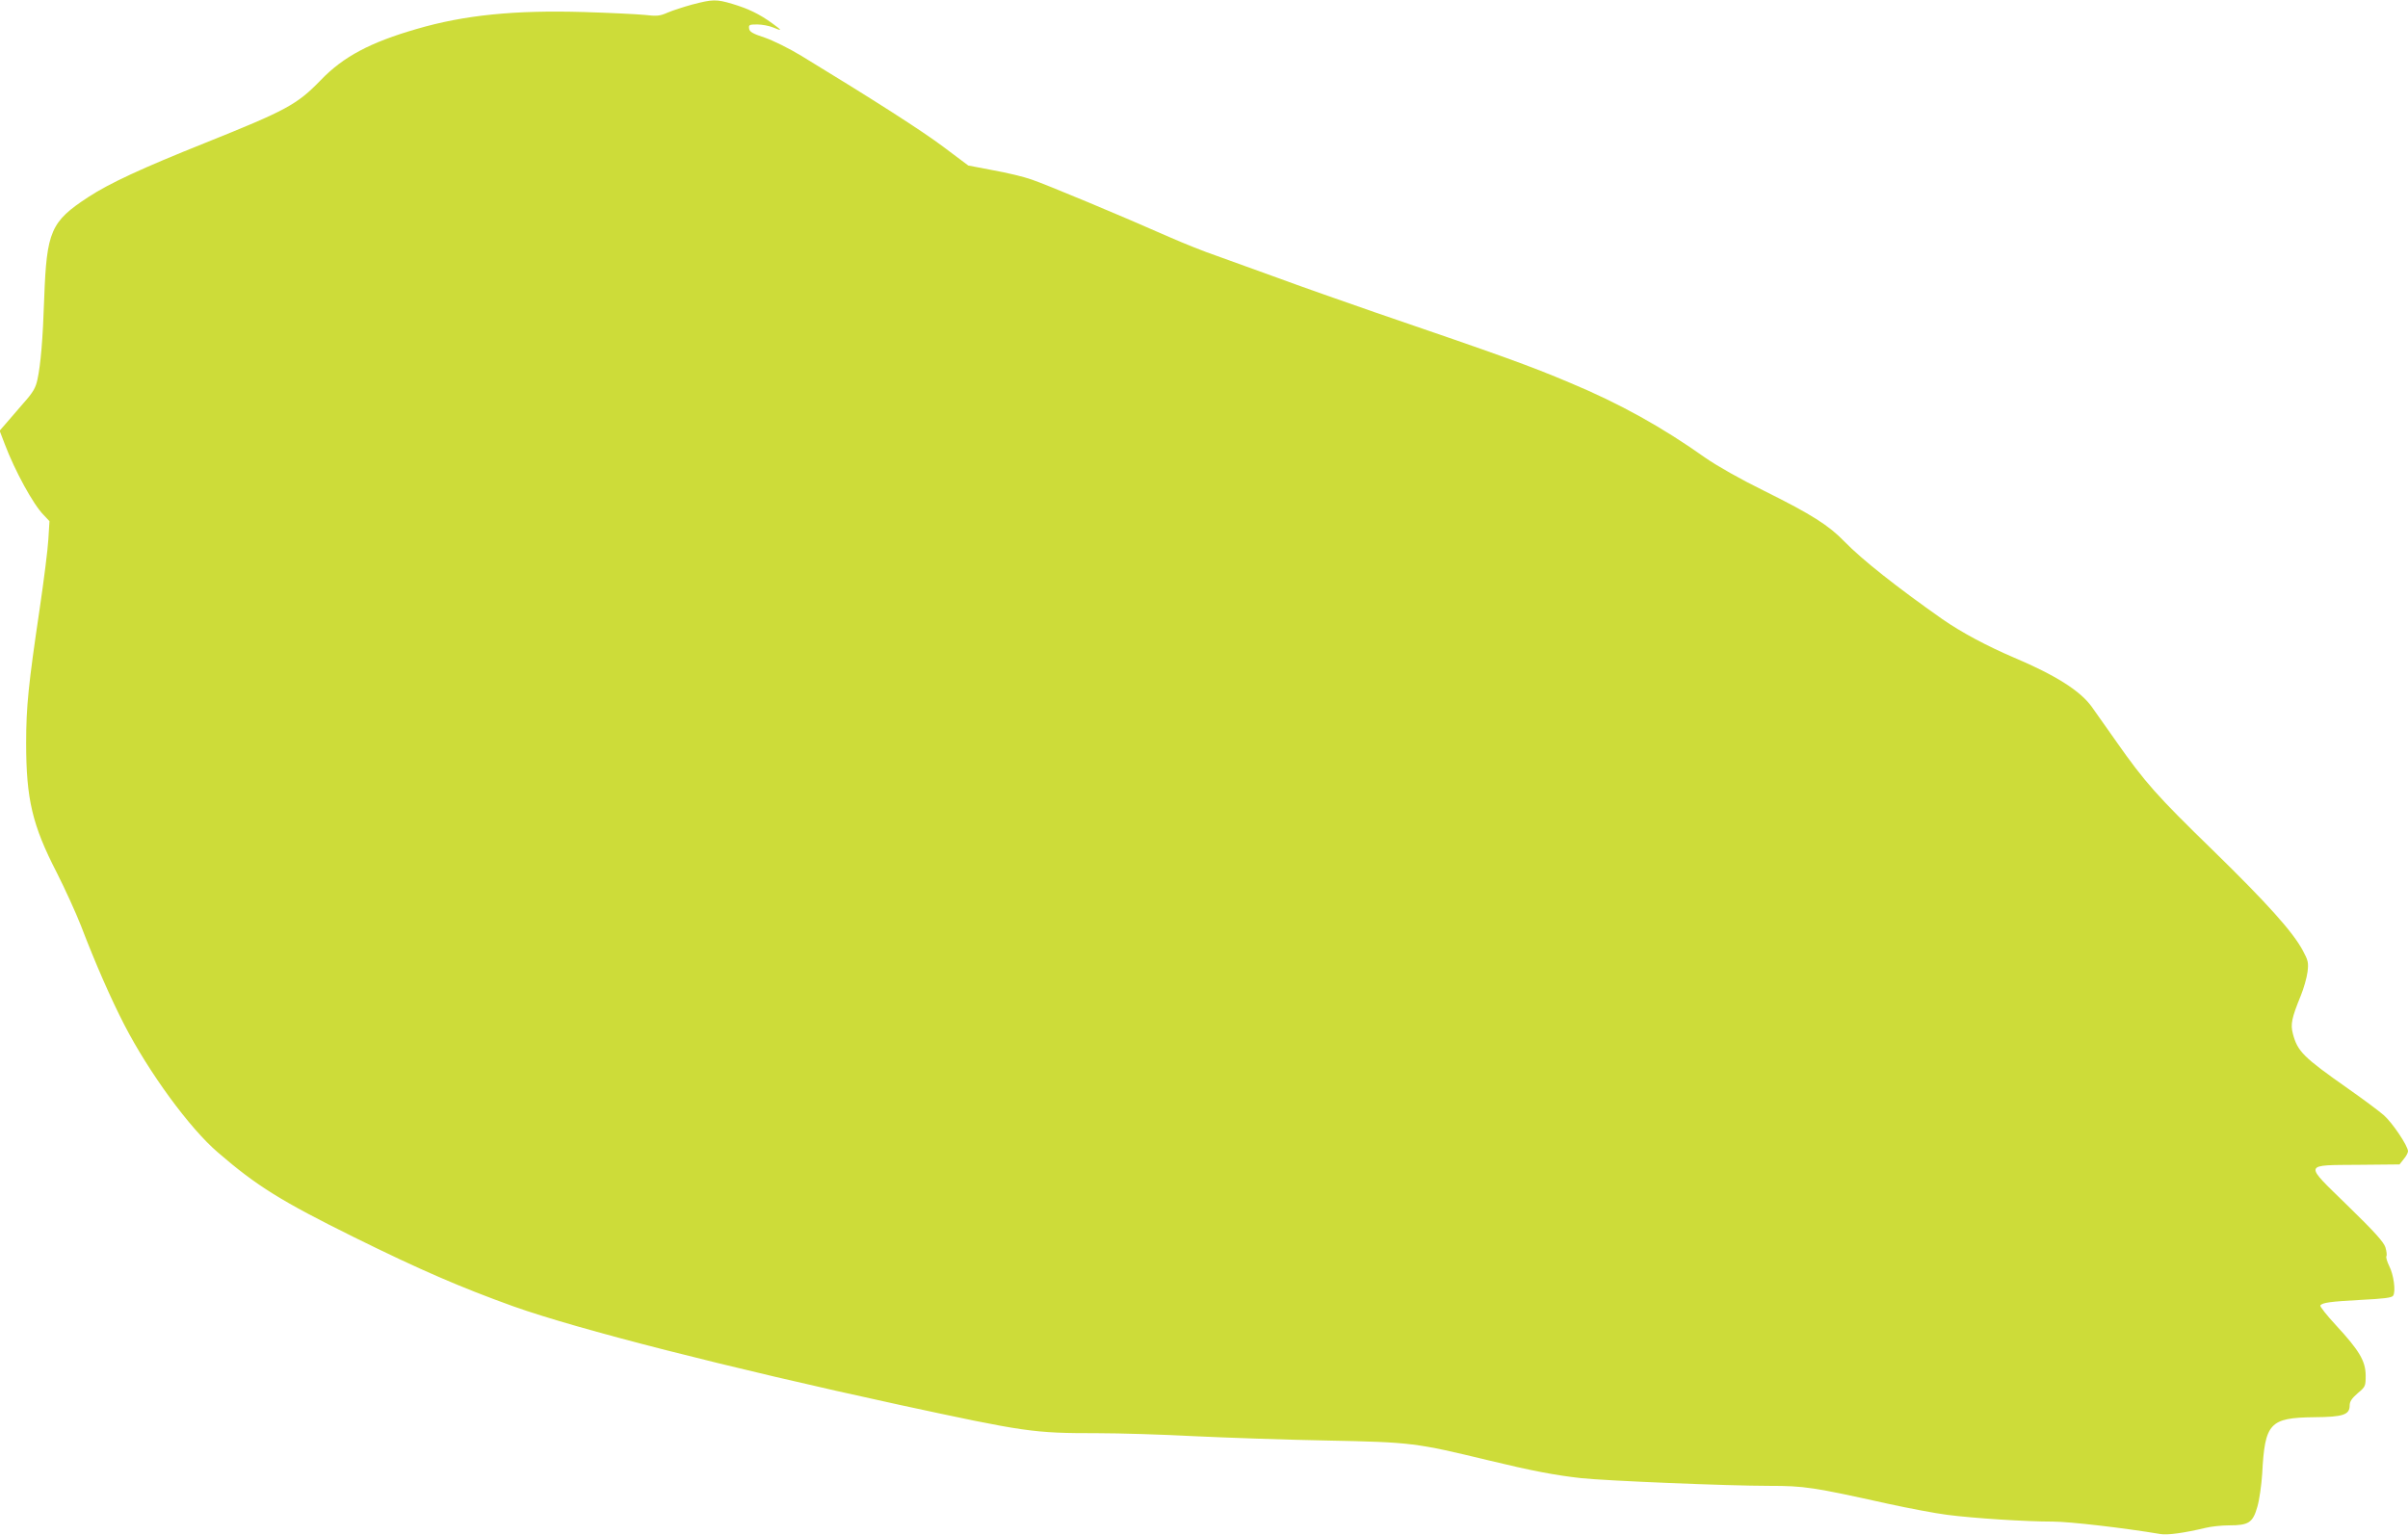 <?xml version="1.0" standalone="no"?>
<!DOCTYPE svg PUBLIC "-//W3C//DTD SVG 20010904//EN"
 "http://www.w3.org/TR/2001/REC-SVG-20010904/DTD/svg10.dtd">
<svg version="1.0" xmlns="http://www.w3.org/2000/svg"
 width="1280pt" height="816pt" viewBox="0 0 1280 816"
 preserveAspectRatio="xMidYMid meet">
<g transform="translate(0,816) scale(0.1,-0.1)"
fill="#cddc39" stroke="none">
<path d="M3680 8136 c-47 -13 -106 -32 -131 -43 -41 -18 -56 -20 -125 -12 -43
4 -187 11 -319 15 -370 11 -637 -16 -890 -90 -246 -71 -390 -147 -510 -272
-127 -131 -182 -160 -615 -334 -335 -134 -508 -214 -621 -288 -199 -130 -221
-181 -234 -537 -7 -216 -19 -356 -36 -433 -9 -43 -23 -68 -73 -124 -33 -39
-76 -88 -94 -109 l-34 -39 28 -73 c53 -140 151 -320 206 -375 l31 -33 -6 -97
c-3 -53 -24 -219 -46 -368 -60 -404 -72 -521 -72 -715 0 -298 33 -437 163
-689 43 -85 101 -212 128 -281 79 -206 158 -386 231 -528 131 -254 348 -551
497 -678 207 -179 338 -260 726 -452 350 -173 563 -265 846 -367 340 -121
1139 -325 2050 -523 672 -145 711 -151 1052 -151 117 0 350 -7 518 -16 168 -8
485 -19 705 -23 449 -9 471 -12 860 -106 223 -54 353 -79 490 -94 129 -14 780
-41 1000 -41 186 0 233 -7 630 -95 110 -24 252 -51 315 -59 138 -18 415 -36
562 -36 89 0 381 -34 571 -66 38 -7 129 6 238 32 31 8 89 14 128 14 104 0 126
14 150 98 11 37 22 116 26 177 14 270 40 297 276 300 155 1 189 13 189 63 0
20 11 37 42 64 42 35 43 38 43 96 -1 76 -34 132 -158 266 -49 53 -86 100 -83
105 10 15 52 21 219 30 118 6 161 11 168 22 15 22 3 112 -21 158 -11 23 -18
46 -15 52 4 5 1 26 -5 47 -9 28 -56 81 -202 223 -234 229 -239 213 67 216
l210 2 22 28 c13 15 23 34 23 42 0 28 -83 152 -129 192 -25 22 -111 86 -191
142 -236 166 -267 196 -292 291 -13 50 -7 82 42 202 16 39 32 96 36 127 6 49
3 61 -25 113 -53 99 -188 250 -481 536 -293 285 -358 358 -509 573 -50 72
-110 155 -132 187 -61 85 -192 168 -414 262 -145 62 -281 135 -380 204 -242
170 -429 318 -520 412 -83 86 -175 145 -425 269 -132 65 -253 134 -315 177
-228 162 -456 289 -720 399 -213 90 -357 142 -1035 374 -173 60 -409 143 -525
186 -115 42 -260 94 -321 116 -62 21 -174 66 -249 99 -246 109 -658 281 -733
306 -39 14 -131 36 -204 49 l-131 25 -132 99 c-116 87 -369 249 -755 484 -64
39 -151 82 -195 97 -64 21 -81 31 -83 48 -3 20 1 22 43 22 25 0 62 -7 82 -15
53 -22 53 -19 -2 21 -69 50 -128 78 -211 103 -87 26 -106 25 -214 -3z"/>
</g>
</svg>
